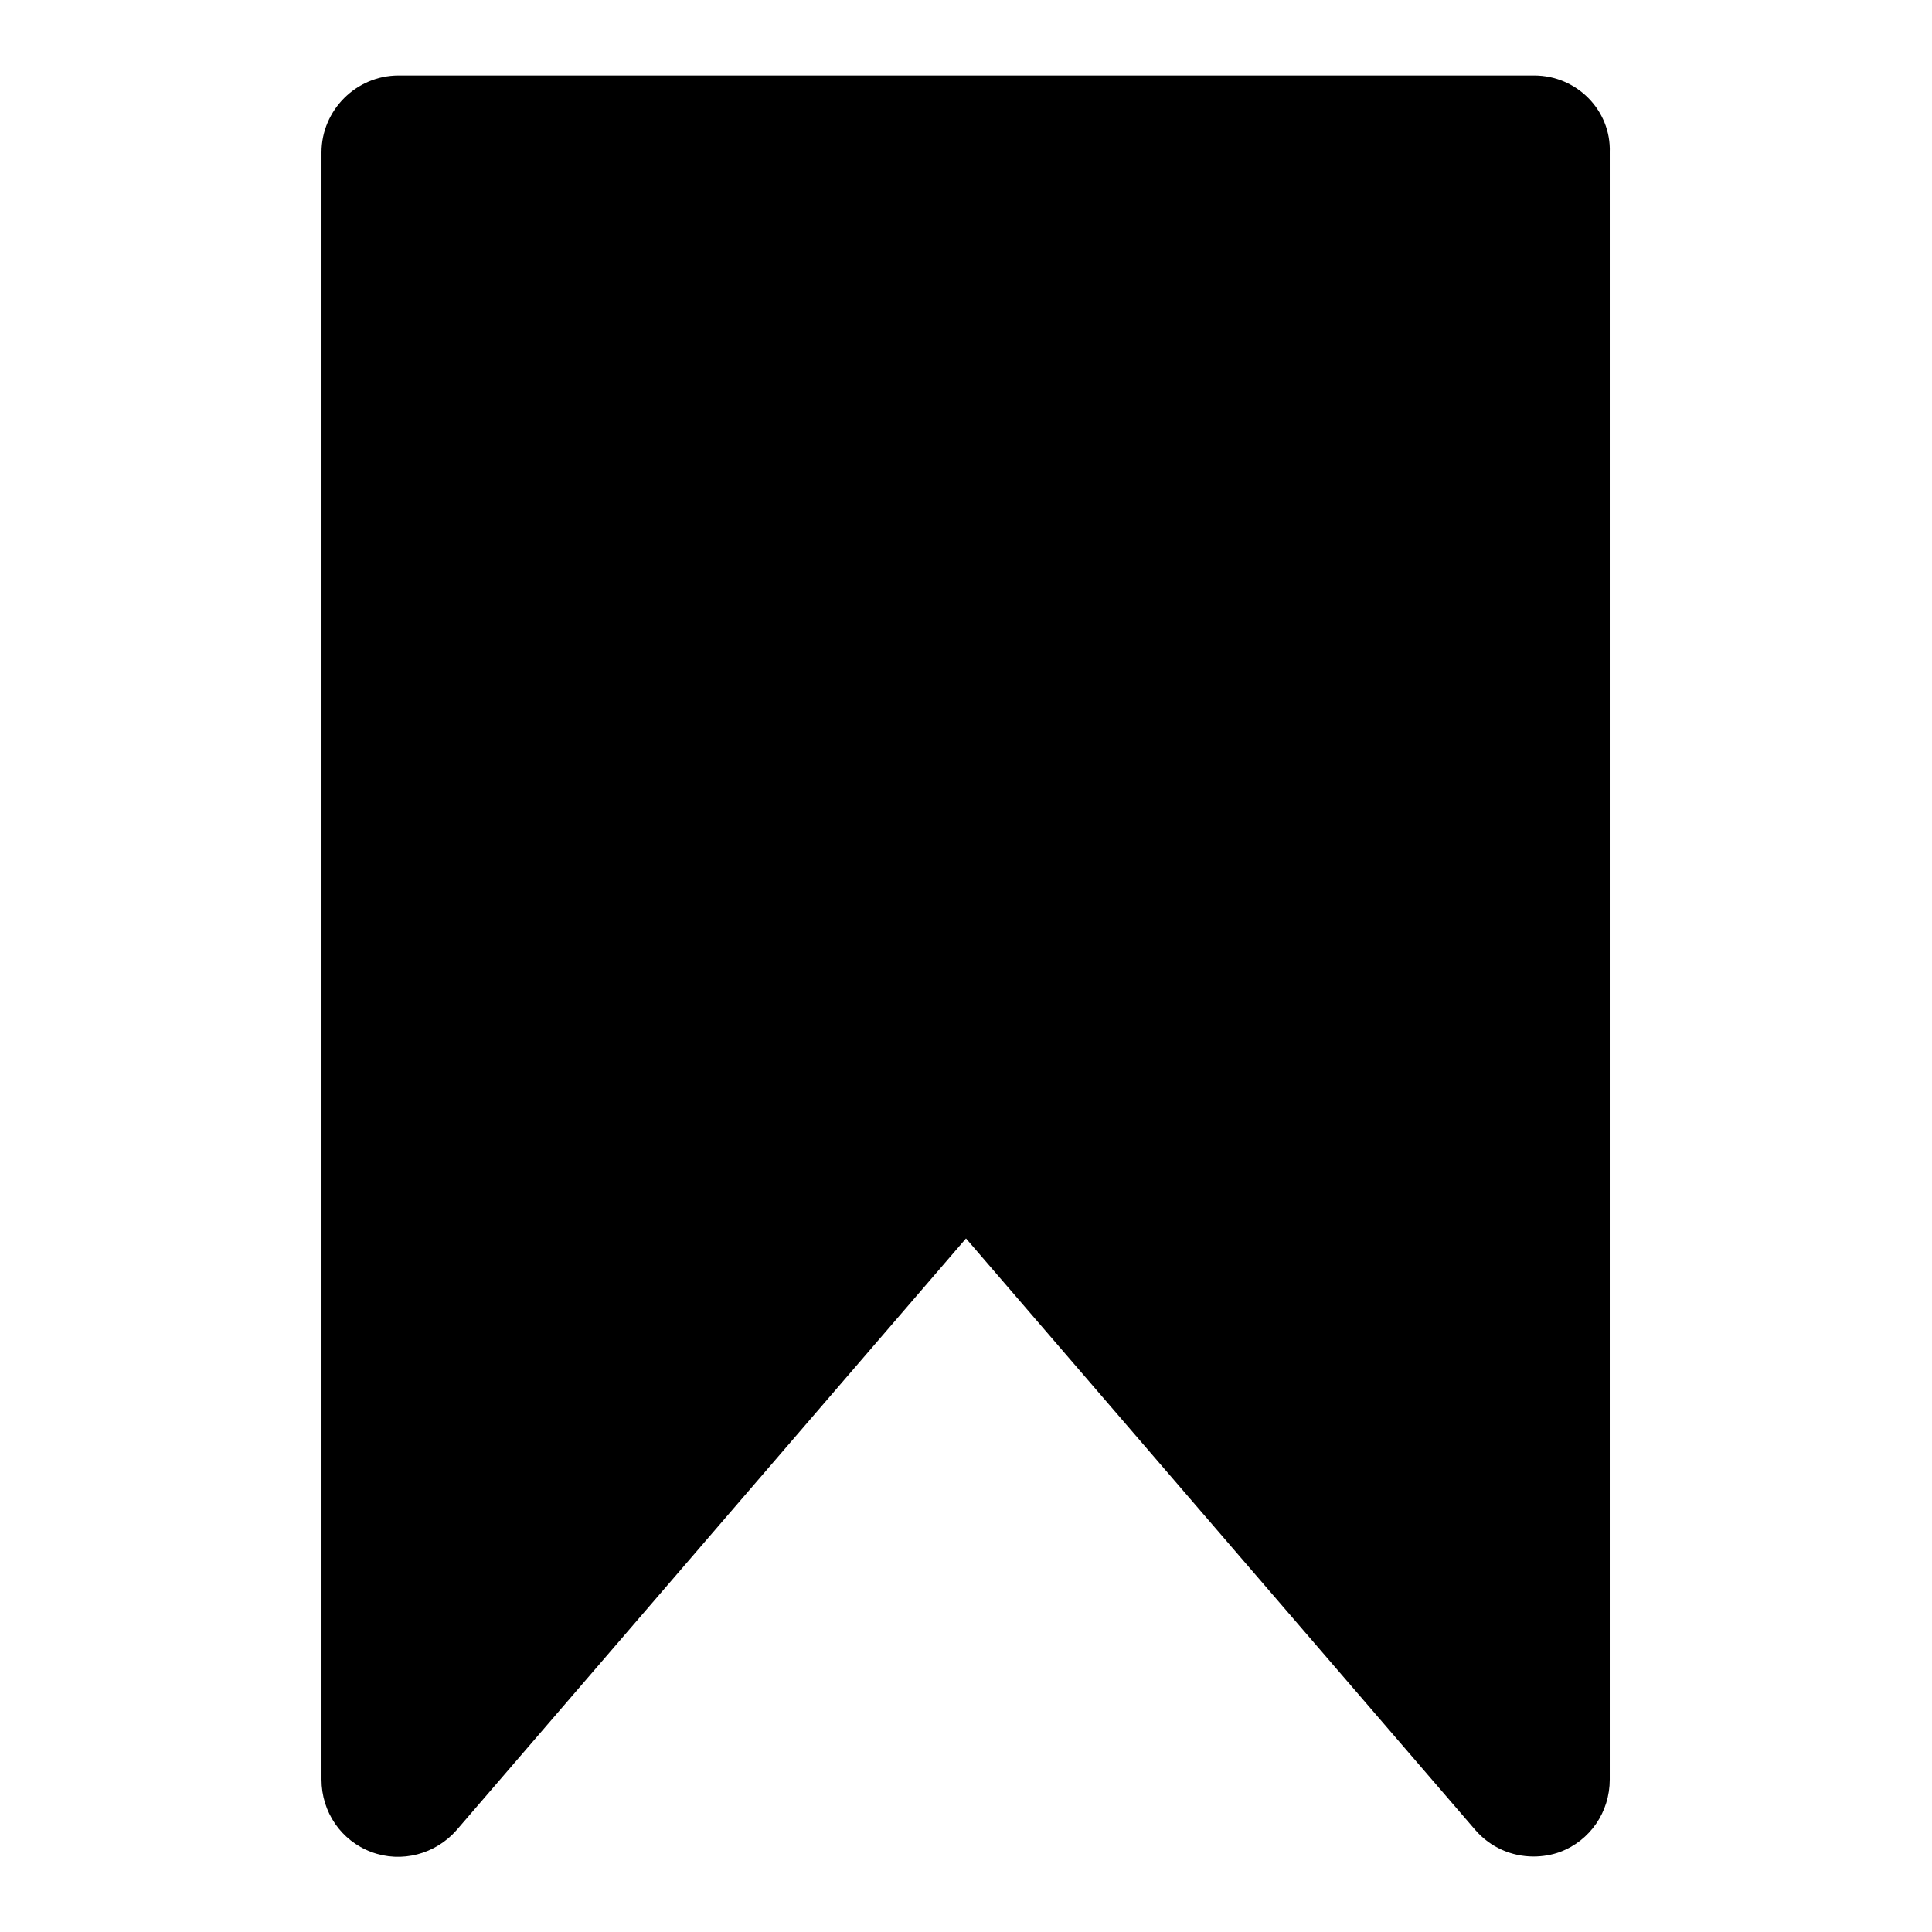 <?xml version="1.0" encoding="utf-8"?>
<!-- Svg Vector Icons : http://www.onlinewebfonts.com/icon -->
<!DOCTYPE svg PUBLIC "-//W3C//DTD SVG 1.1//EN" "http://www.w3.org/Graphics/SVG/1.1/DTD/svg11.dtd">
<svg version="1.1" xmlns="http://www.w3.org/2000/svg" xmlns:xlink="http://www.w3.org/1999/xlink" x="0px" y="0px" viewBox="0 0 256 256" enable-background="new 0 0 256 256" xml:space="preserve">
<g><g><g><path fill="#000000" d="M203.3,10H52.8c-5.6,0-10.2,4.6-10.2,10.2v215.6c0,4.3,2.6,8.1,6.6,9.6c4,1.5,8.5,0.3,11.3-2.9l67.5-78.4l67.5,78.4c2,2.3,4.8,3.5,7.7,3.5c1.2,0,2.4-0.2,3.5-0.6c4-1.5,6.6-5.3,6.6-9.6V20.2C213.5,14.6,208.9,10,203.3,10z"/></g><g></g><g></g><g></g><g></g><g></g><g></g><g></g><g></g><g></g><g></g><g></g><g></g><g></g><g></g><g></g></g></g>
</svg>